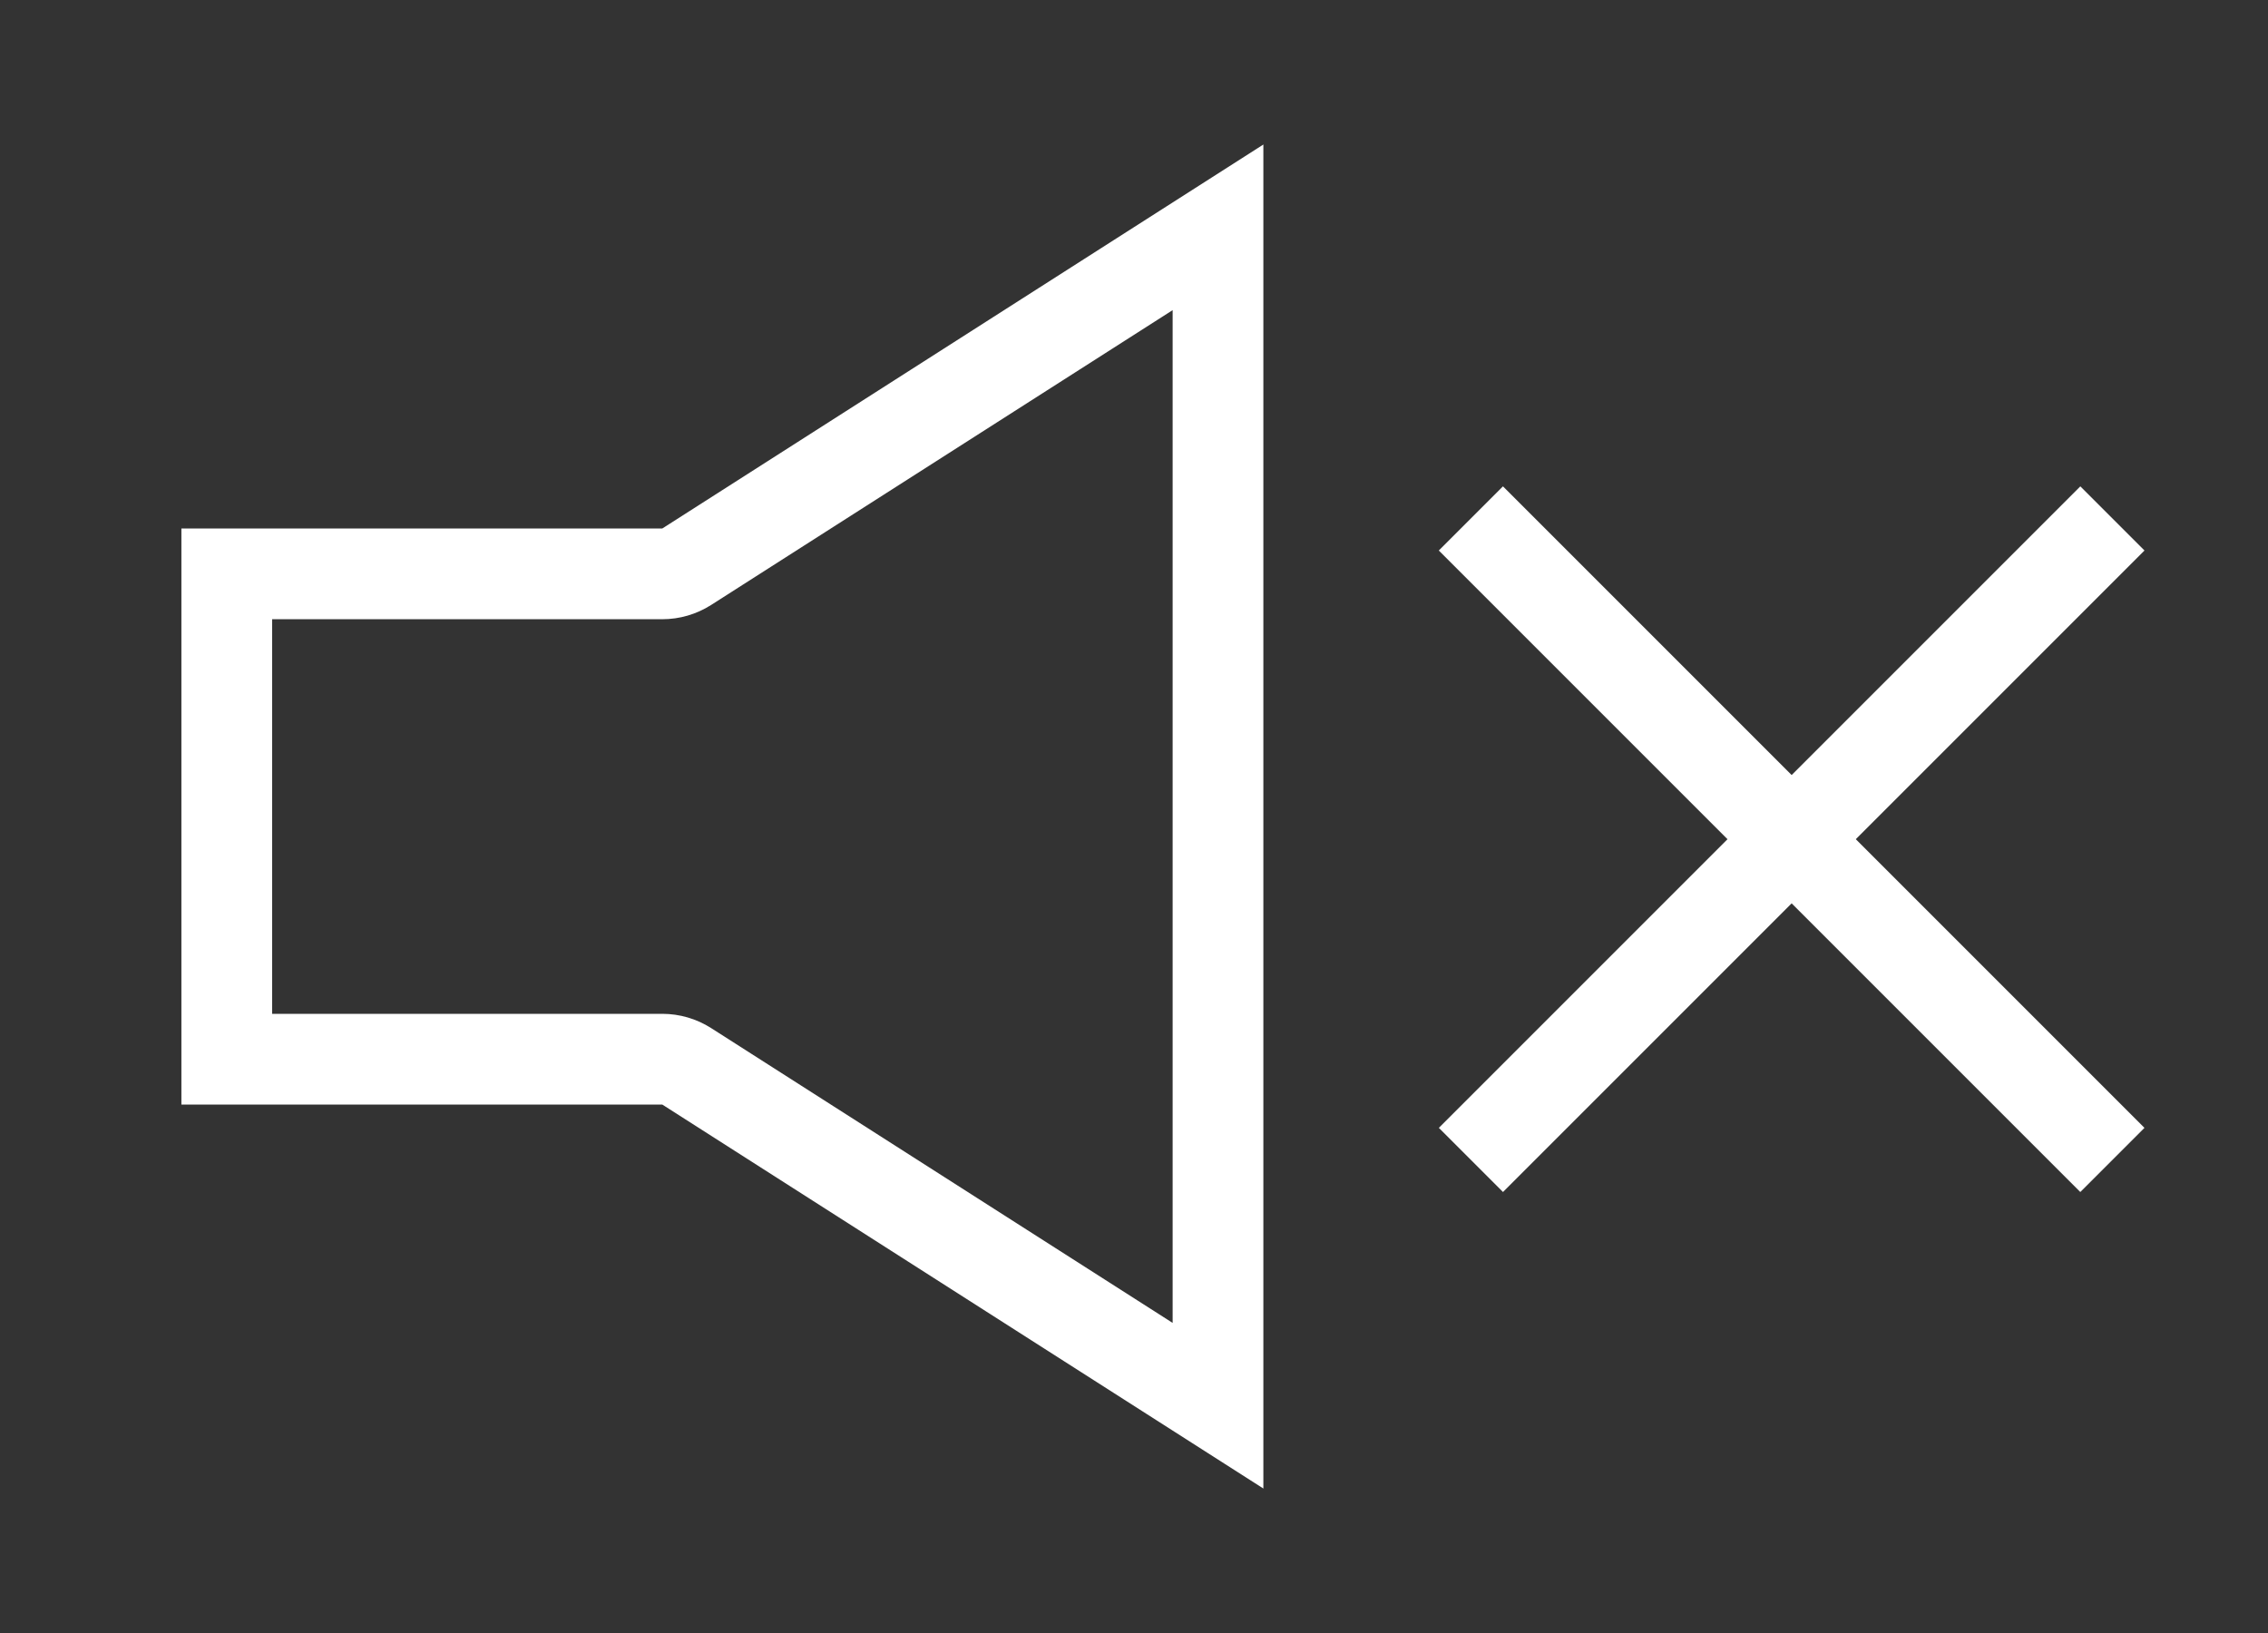 <svg xmlns="http://www.w3.org/2000/svg" xmlns:xlink="http://www.w3.org/1999/xlink" width="50" height="36" viewBox="0 0 50 36">
  <rect x="0" y="0" width="50" height="36" fill="#333333" stroke="none"/>
  <defs>
    <clipPath id="clip-Artboard_74">
      <rect width="50" height="36"/>
    </clipPath>
  </defs>
  <g id="Artboard_74" data-name="Artboard – 74" clip-path="url(#clip-Artboard_74)">
    <g id="Icon_feather-volume-2" data-name="Icon feather-volume-2" transform="translate(0.999 -4.395)">
      <g id="Path_6" data-name="Path 6" transform="translate(0 0.081)" fill="none" stroke-linecap="round" stroke-linejoin="round">
        <path d="M26.853,7.5,13.6,15.965H3v12.7H13.6l13.252,8.465Z" stroke="none"/>
        <path d="M 24.853 11.151 L 14.678 17.651 C 14.356 17.856 13.983 17.965 13.601 17.965 L 5 17.965 L 5 26.664 L 13.601 26.664 C 13.983 26.664 14.356 26.773 14.678 26.978 L 24.853 33.478 L 24.853 11.151 M 26.853 7.5 L 26.853 37.129 L 13.601 28.664 L 3 28.664 L 3 15.965 L 13.601 15.965 L 26.853 7.5 Z" stroke="none" fill="#FFF"/>
      </g>
      <line id="Line_24" data-name="Line 24" y2="20" transform="translate(45.571 15.824) rotate(45)" fill="none" stroke="#FFF" stroke-width="2"/>
      <line id="Line_25" data-name="Line 25" y2="20" transform="translate(31.428 15.824) rotate(-45)" fill="none" stroke="#FFF" stroke-width="2"/>
    </g>
  </g>
</svg>
